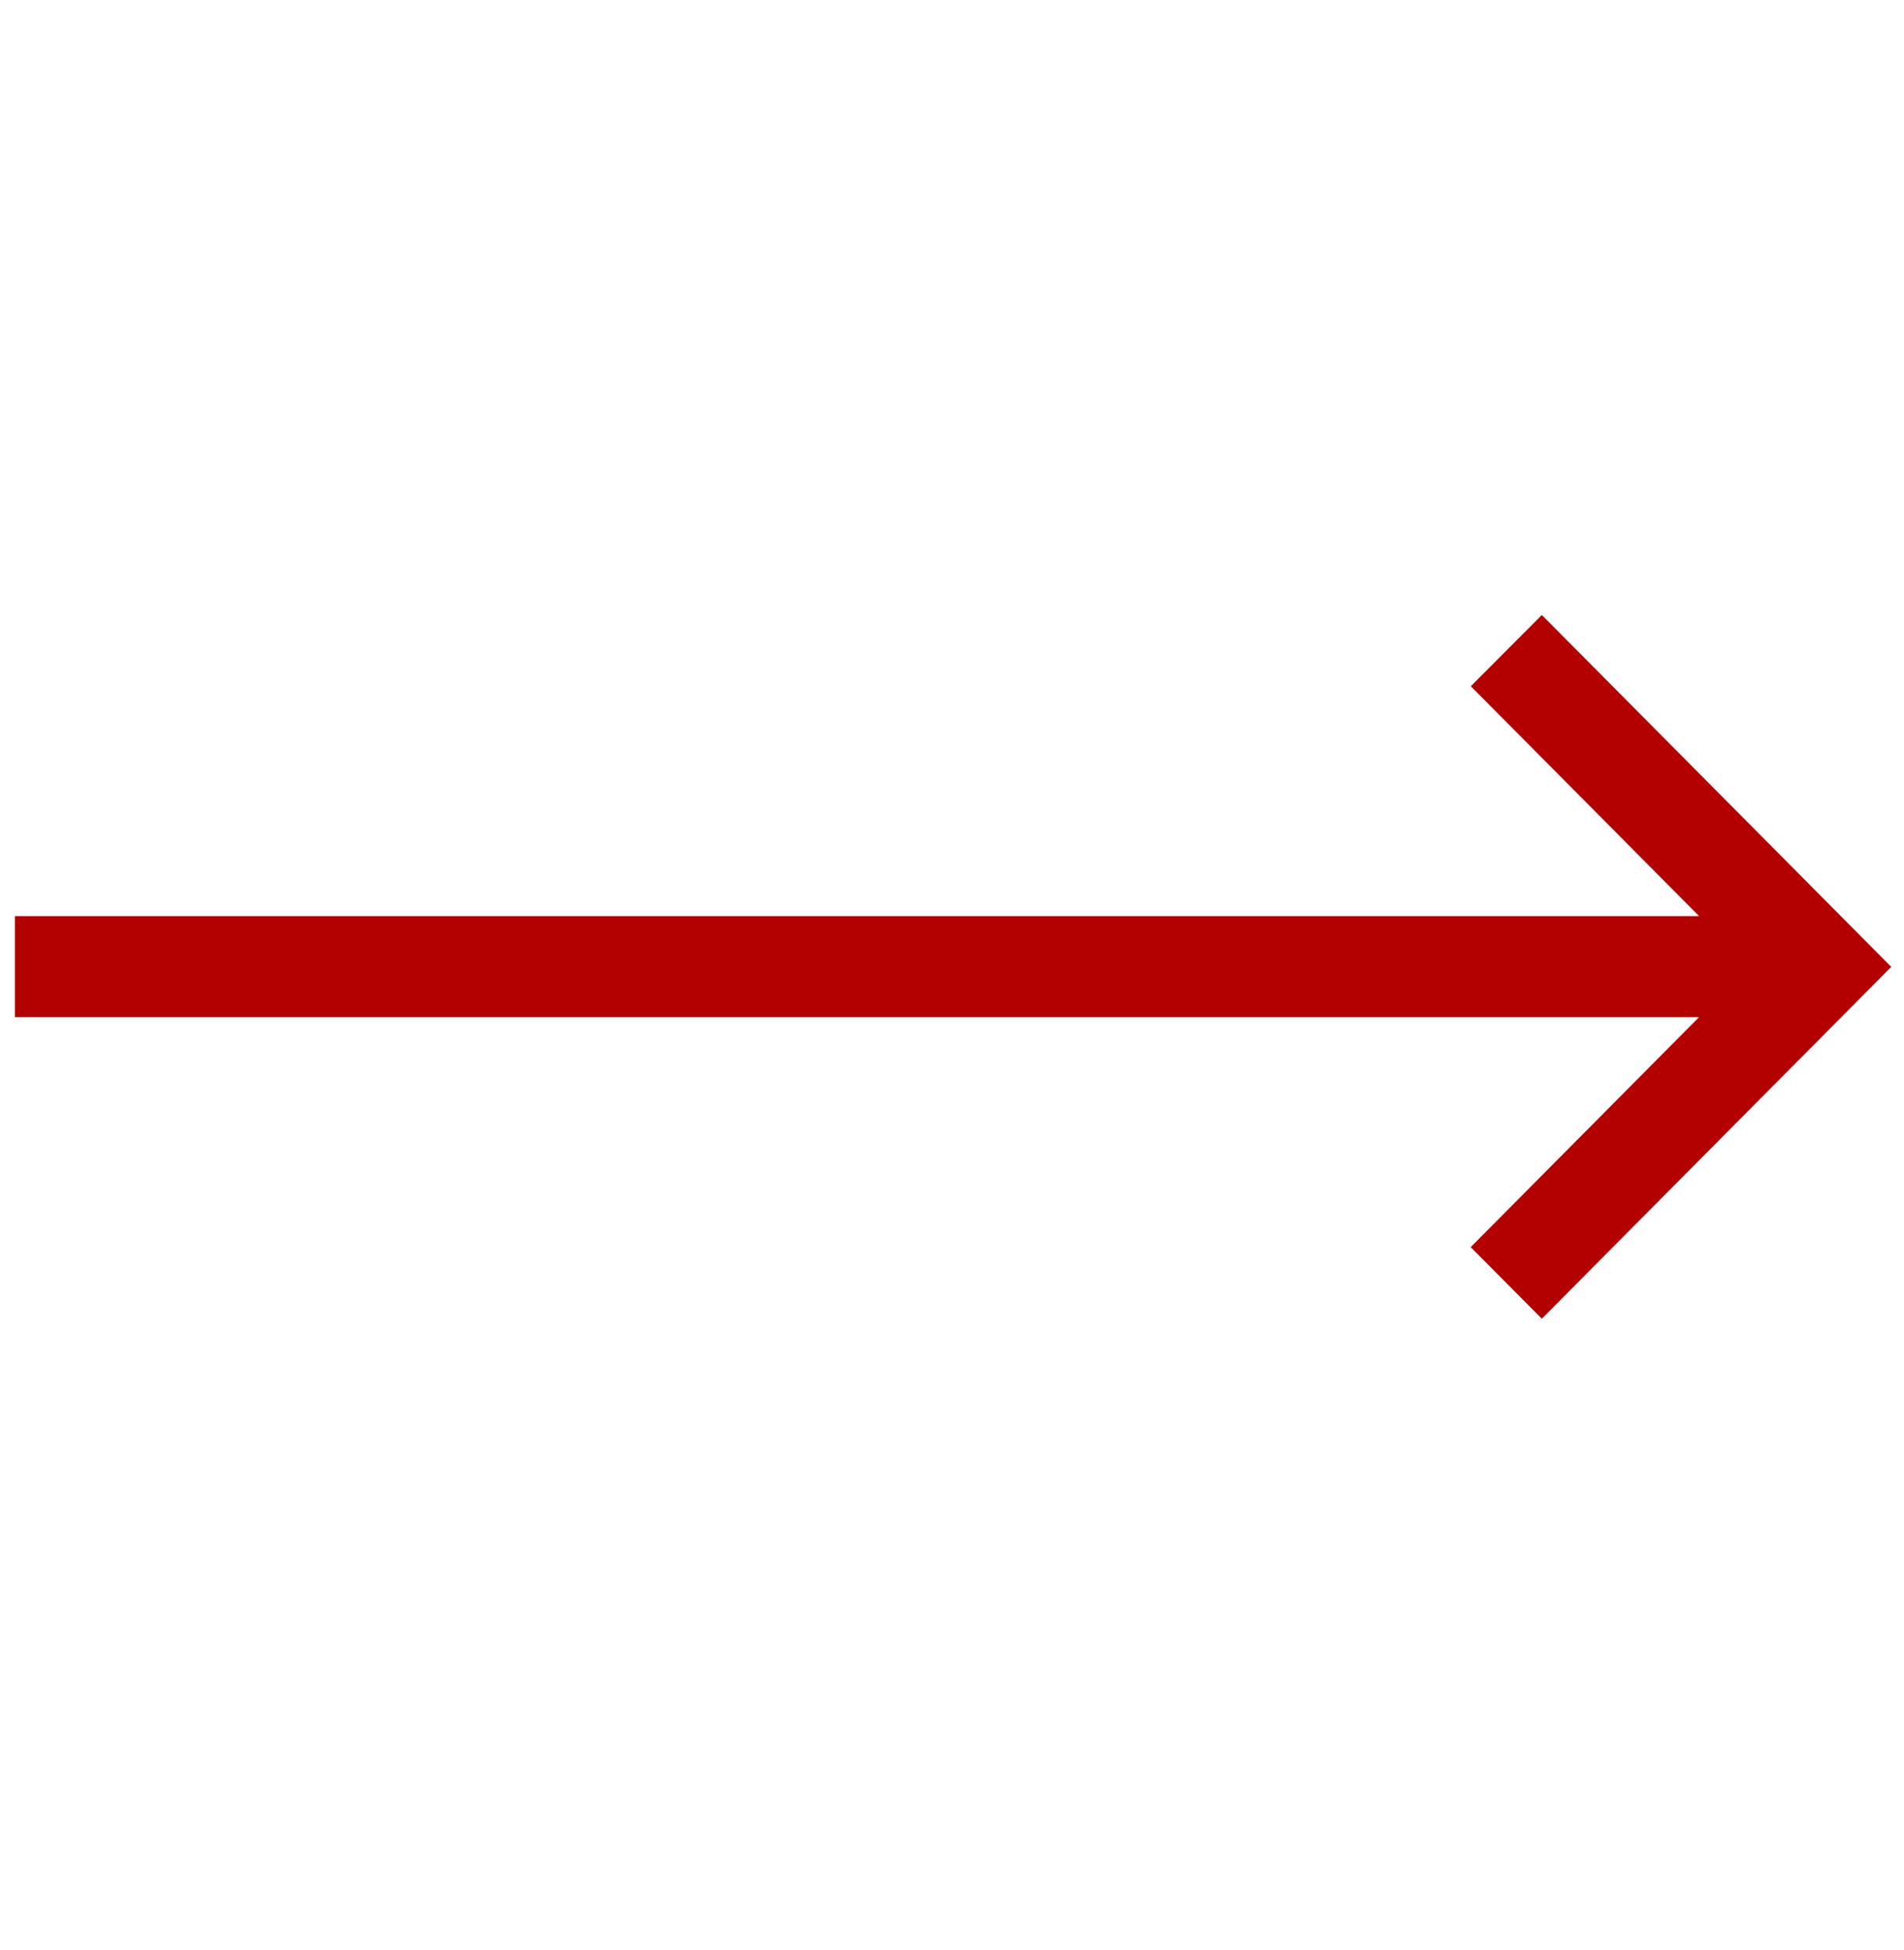<svg xmlns="http://www.w3.org/2000/svg" width="42" height="43" viewBox="0 0 42 43" fill="none"><g clip-path="url(#clip0_1_762)"><path d="M32.444 15.135L37.48 20.205H0.328V22.435H37.478L32.442 27.506L34.011 29.085L41.719 21.325L34.011 13.564L32.444 15.135Z" fill="#B30000"></path></g><defs><clipPath id="clip0_1_762"><rect width="41.391" height="41.391" fill="white" transform="translate(0.328 0.629)"></rect></clipPath></defs></svg>